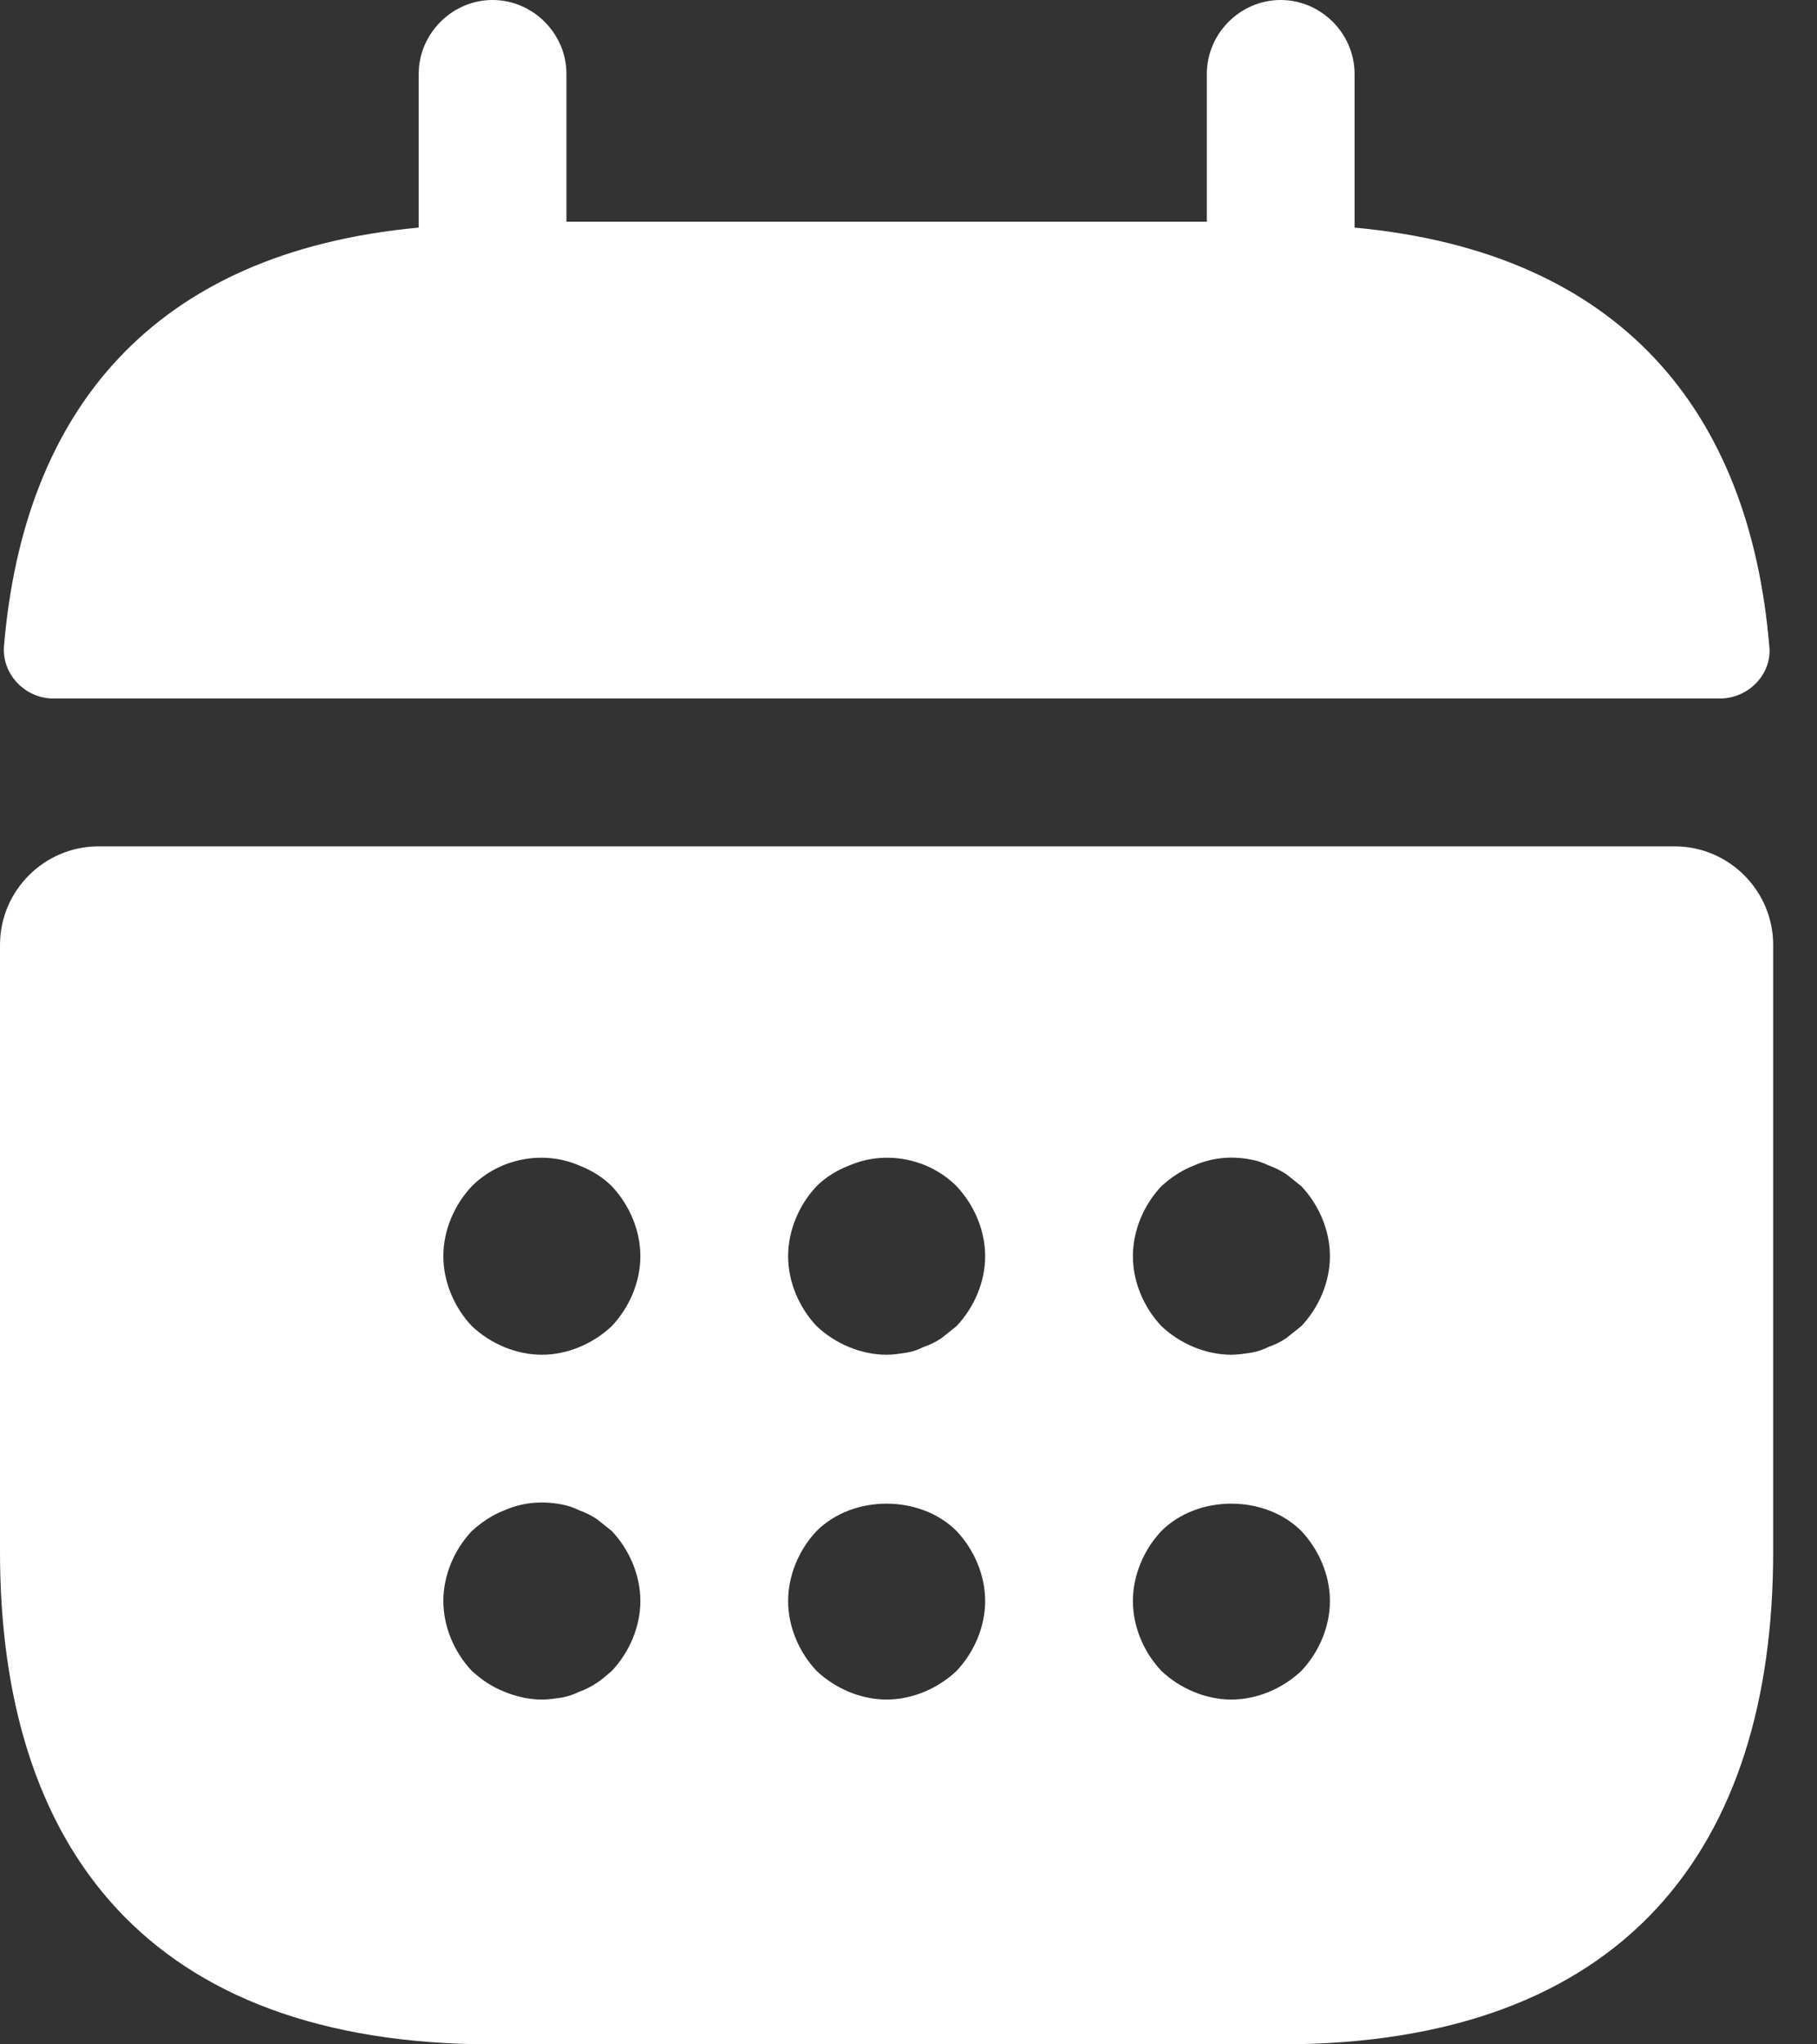 <?xml version="1.0" encoding="UTF-8"?> <svg xmlns="http://www.w3.org/2000/svg" width="16" height="18" viewBox="0 0 16 18" fill="none"><rect x="0" y="0" width="16" height="18" fill="#333333" stroke="none"/><path d="M11.928 2.004V0.651C11.928 0.295 11.633 0 11.277 0C10.921 0 10.627 0.295 10.627 0.651V1.952H4.988V0.651C4.988 0.295 4.693 0 4.337 0C3.982 0 3.687 0.295 3.687 0.651V2.004C1.345 2.221 0.208 3.617 0.035 5.691C0.017 5.942 0.226 6.15 0.468 6.15H15.146C15.398 6.15 15.606 5.933 15.58 5.691C15.406 3.617 14.27 2.221 11.928 2.004Z" fill="white"></path><path d="M14.747 7.452H0.867C0.39 7.452 0 7.842 0 8.319V13.663C0 16.265 1.301 18 4.337 18H11.277C14.313 18 15.614 16.265 15.614 13.663V8.319C15.614 7.842 15.224 7.452 14.747 7.452ZM5.387 14.712C5.344 14.747 5.3 14.79 5.257 14.816C5.205 14.851 5.153 14.877 5.101 14.895C5.049 14.921 4.997 14.938 4.945 14.947C4.884 14.955 4.832 14.964 4.771 14.964C4.658 14.964 4.546 14.938 4.441 14.895C4.329 14.851 4.242 14.79 4.155 14.712C3.999 14.547 3.904 14.322 3.904 14.096C3.904 13.871 3.999 13.645 4.155 13.48C4.242 13.402 4.329 13.342 4.441 13.298C4.598 13.229 4.771 13.212 4.945 13.246C4.997 13.255 5.049 13.272 5.101 13.298C5.153 13.316 5.205 13.342 5.257 13.376C5.3 13.411 5.344 13.446 5.387 13.48C5.543 13.645 5.639 13.871 5.639 14.096C5.639 14.322 5.543 14.547 5.387 14.712ZM5.387 11.676C5.222 11.832 4.997 11.928 4.771 11.928C4.546 11.928 4.32 11.832 4.155 11.676C3.999 11.511 3.904 11.286 3.904 11.06C3.904 10.835 3.999 10.609 4.155 10.444C4.398 10.201 4.78 10.123 5.101 10.262C5.213 10.306 5.309 10.366 5.387 10.444C5.543 10.609 5.639 10.835 5.639 11.06C5.639 11.286 5.543 11.511 5.387 11.676ZM8.423 14.712C8.258 14.868 8.033 14.964 7.807 14.964C7.582 14.964 7.356 14.868 7.191 14.712C7.035 14.547 6.94 14.322 6.94 14.096C6.94 13.871 7.035 13.645 7.191 13.48C7.512 13.159 8.102 13.159 8.423 13.48C8.579 13.645 8.675 13.871 8.675 14.096C8.675 14.322 8.579 14.547 8.423 14.712ZM8.423 11.676C8.38 11.711 8.336 11.745 8.293 11.78C8.241 11.815 8.189 11.841 8.137 11.858C8.085 11.884 8.033 11.902 7.981 11.91C7.92 11.919 7.868 11.928 7.807 11.928C7.582 11.928 7.356 11.832 7.191 11.676C7.035 11.511 6.94 11.286 6.94 11.06C6.94 10.835 7.035 10.609 7.191 10.444C7.269 10.366 7.365 10.306 7.478 10.262C7.799 10.123 8.18 10.201 8.423 10.444C8.579 10.609 8.675 10.835 8.675 11.06C8.675 11.286 8.579 11.511 8.423 11.676ZM11.459 14.712C11.294 14.868 11.069 14.964 10.843 14.964C10.618 14.964 10.392 14.868 10.227 14.712C10.071 14.547 9.976 14.322 9.976 14.096C9.976 13.871 10.071 13.645 10.227 13.48C10.548 13.159 11.138 13.159 11.459 13.48C11.615 13.645 11.711 13.871 11.711 14.096C11.711 14.322 11.615 14.547 11.459 14.712ZM11.459 11.676C11.416 11.711 11.373 11.745 11.329 11.78C11.277 11.815 11.225 11.841 11.173 11.858C11.121 11.884 11.069 11.902 11.017 11.91C10.956 11.919 10.895 11.928 10.843 11.928C10.618 11.928 10.392 11.832 10.227 11.676C10.071 11.511 9.976 11.286 9.976 11.06C9.976 10.835 10.071 10.609 10.227 10.444C10.314 10.366 10.401 10.306 10.514 10.262C10.67 10.193 10.843 10.175 11.017 10.21C11.069 10.219 11.121 10.236 11.173 10.262C11.225 10.28 11.277 10.306 11.329 10.34C11.373 10.375 11.416 10.41 11.459 10.444C11.615 10.609 11.711 10.835 11.711 11.06C11.711 11.286 11.615 11.511 11.459 11.676Z" fill="white"></path></svg> 
